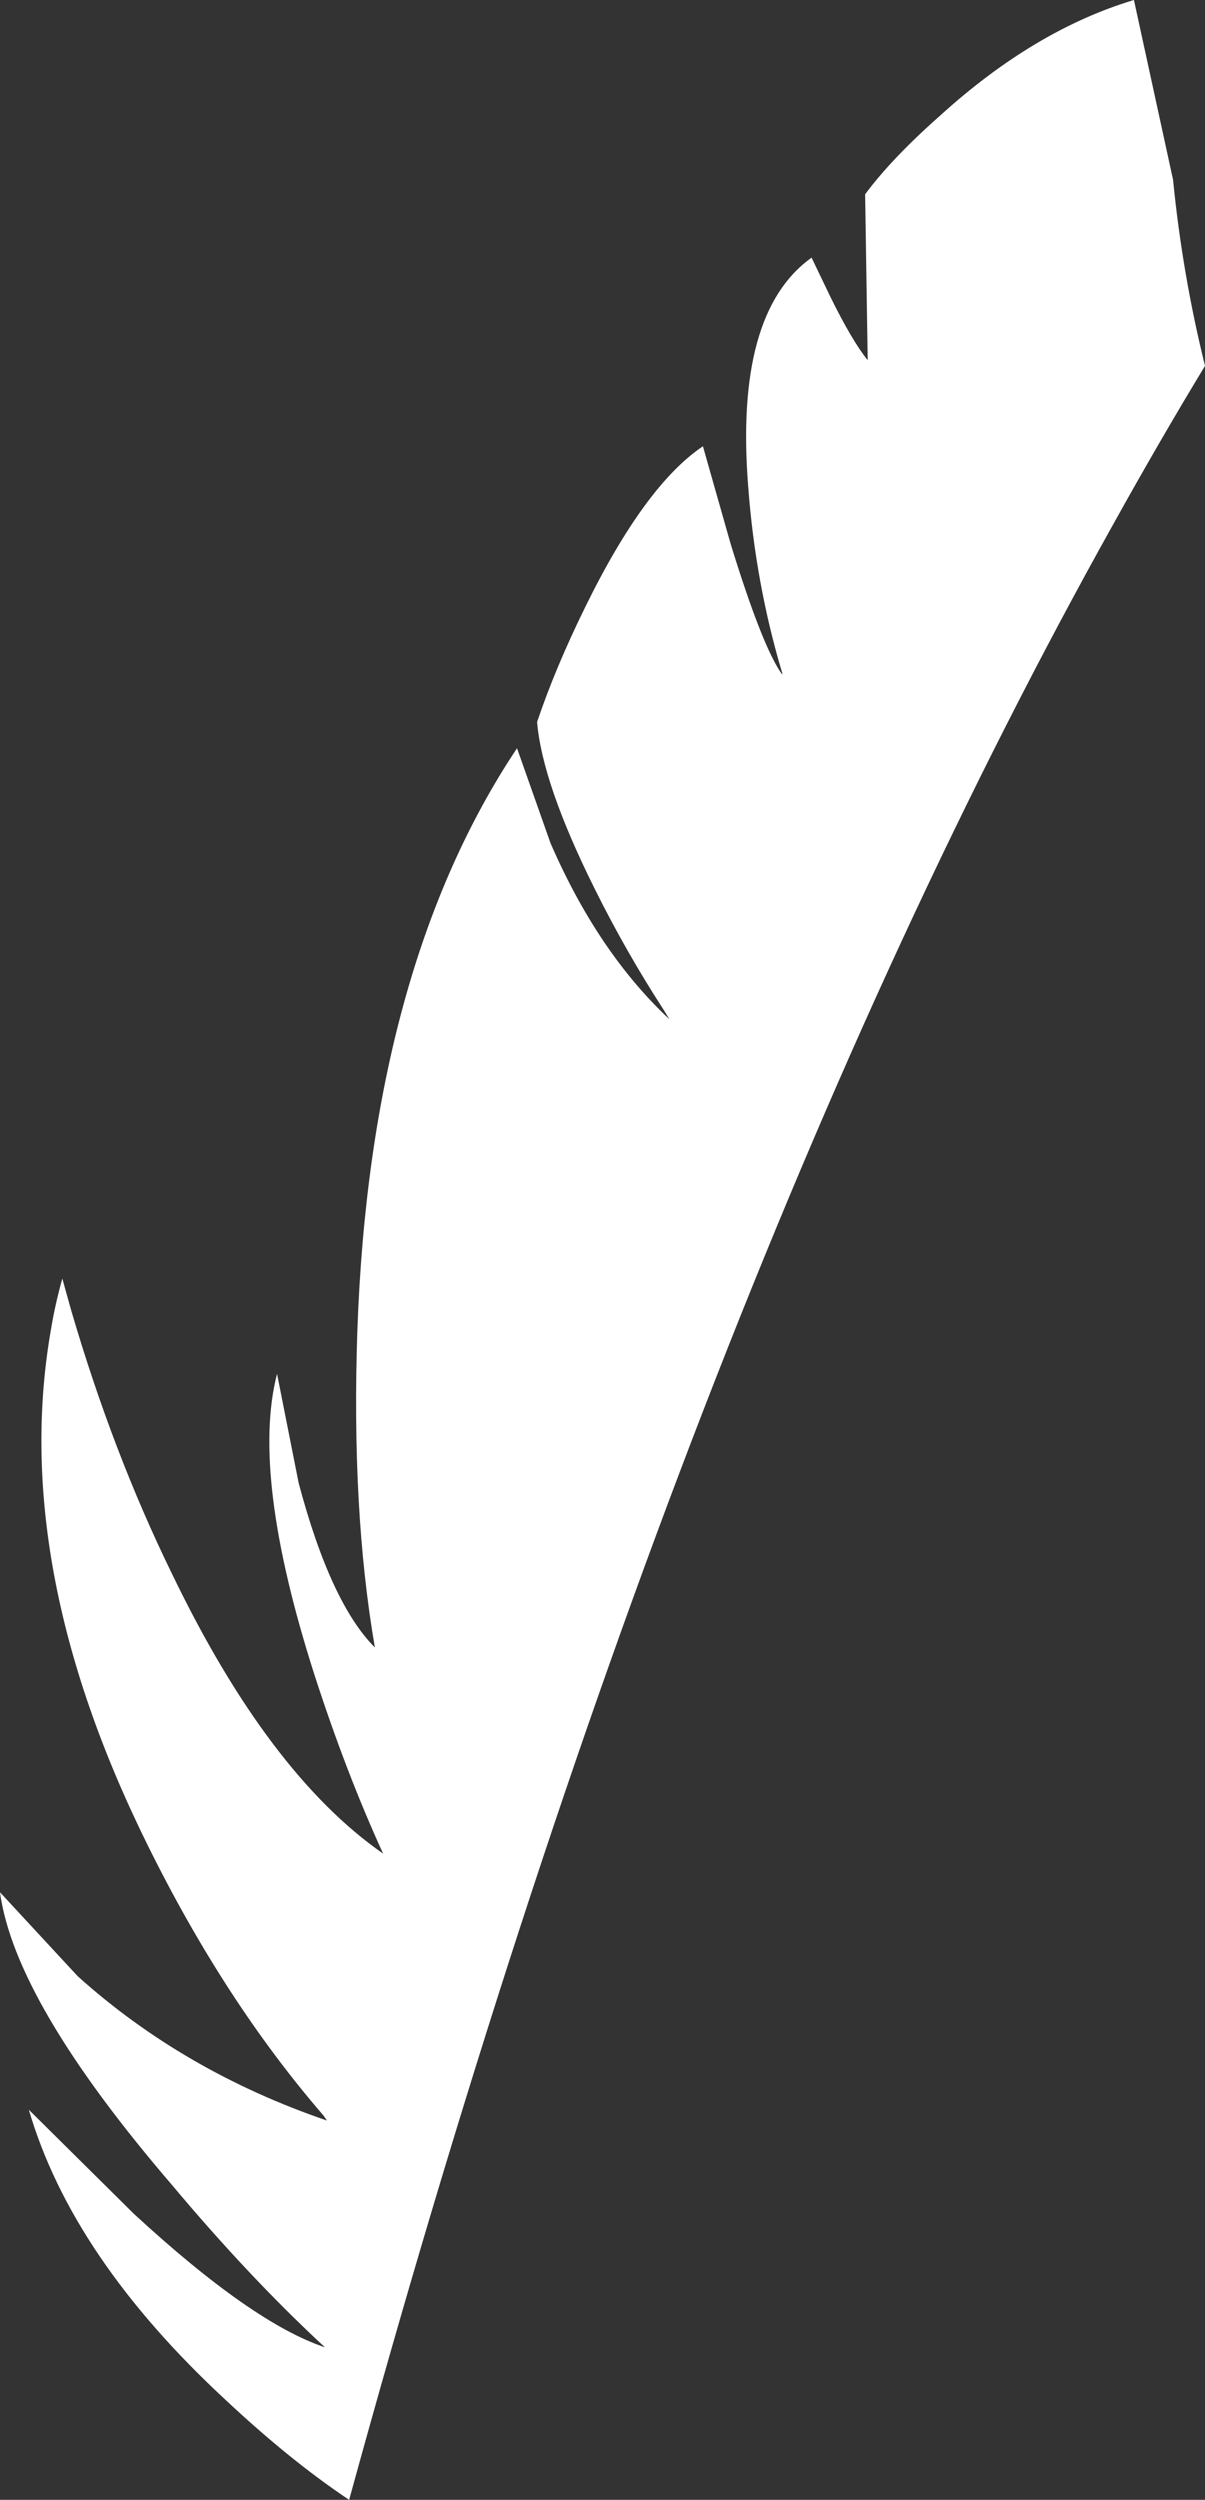 <?xml version="1.0" encoding="UTF-8" standalone="no"?>
<svg xmlns:xlink="http://www.w3.org/1999/xlink" height="242.55px" width="117.0px" xmlns="http://www.w3.org/2000/svg">
  <rect width="100%" height="100%" fill="#333333" stroke="none"/>
  <g transform="matrix(1.0, 0.0, 0.0, 1.0, 0.0, -16.7)">
    <path d="M84.0 35.55 Q86.6 32.05 91.3 27.9 100.45 19.6 110.1 16.7 L113.9 34.15 Q114.8 43.3 117.0 52.2 112.6 59.45 108.1 67.55 65.65 143.5 33.9 259.25 28.2 255.45 21.9 249.55 7.0 235.75 2.8 221.4 L13.0 231.5 Q24.5 242.1 31.55 244.45 24.25 237.7 16.7 228.7 1.45 210.95 0.0 200.3 L7.55 208.45 Q17.85 217.7 31.75 222.45 L31.4 221.95 Q21.8 210.85 14.3 195.65 0.85 168.45 5.0 145.4 5.35 143.3 6.05 140.75 L6.9 143.8 Q10.95 157.65 16.7 169.4 26.05 188.8 37.2 196.55 33.6 188.7 30.5 179.1 24.35 159.85 26.9 150.0 L29.0 160.6 Q32.1 172.25 36.4 176.55 34.1 163.25 34.7 145.75 35.95 110.65 50.2 89.3 L53.45 98.5 Q58.05 109.1 65.0 115.6 L64.45 114.7 Q60.75 109.0 57.7 102.85 52.65 92.7 52.15 86.75 53.9 81.55 56.8 75.65 62.6 63.8 68.25 60.0 L70.95 69.5 Q74.05 79.55 75.95 82.15 L75.95 82.0 Q73.35 73.3 72.65 63.95 71.3 47.05 78.8 41.7 L80.65 45.55 Q82.75 49.8 84.25 51.65 L84.0 35.55" fill="#ffffff" fill-rule="evenodd" stroke="none"/>
  </g>
</svg>
